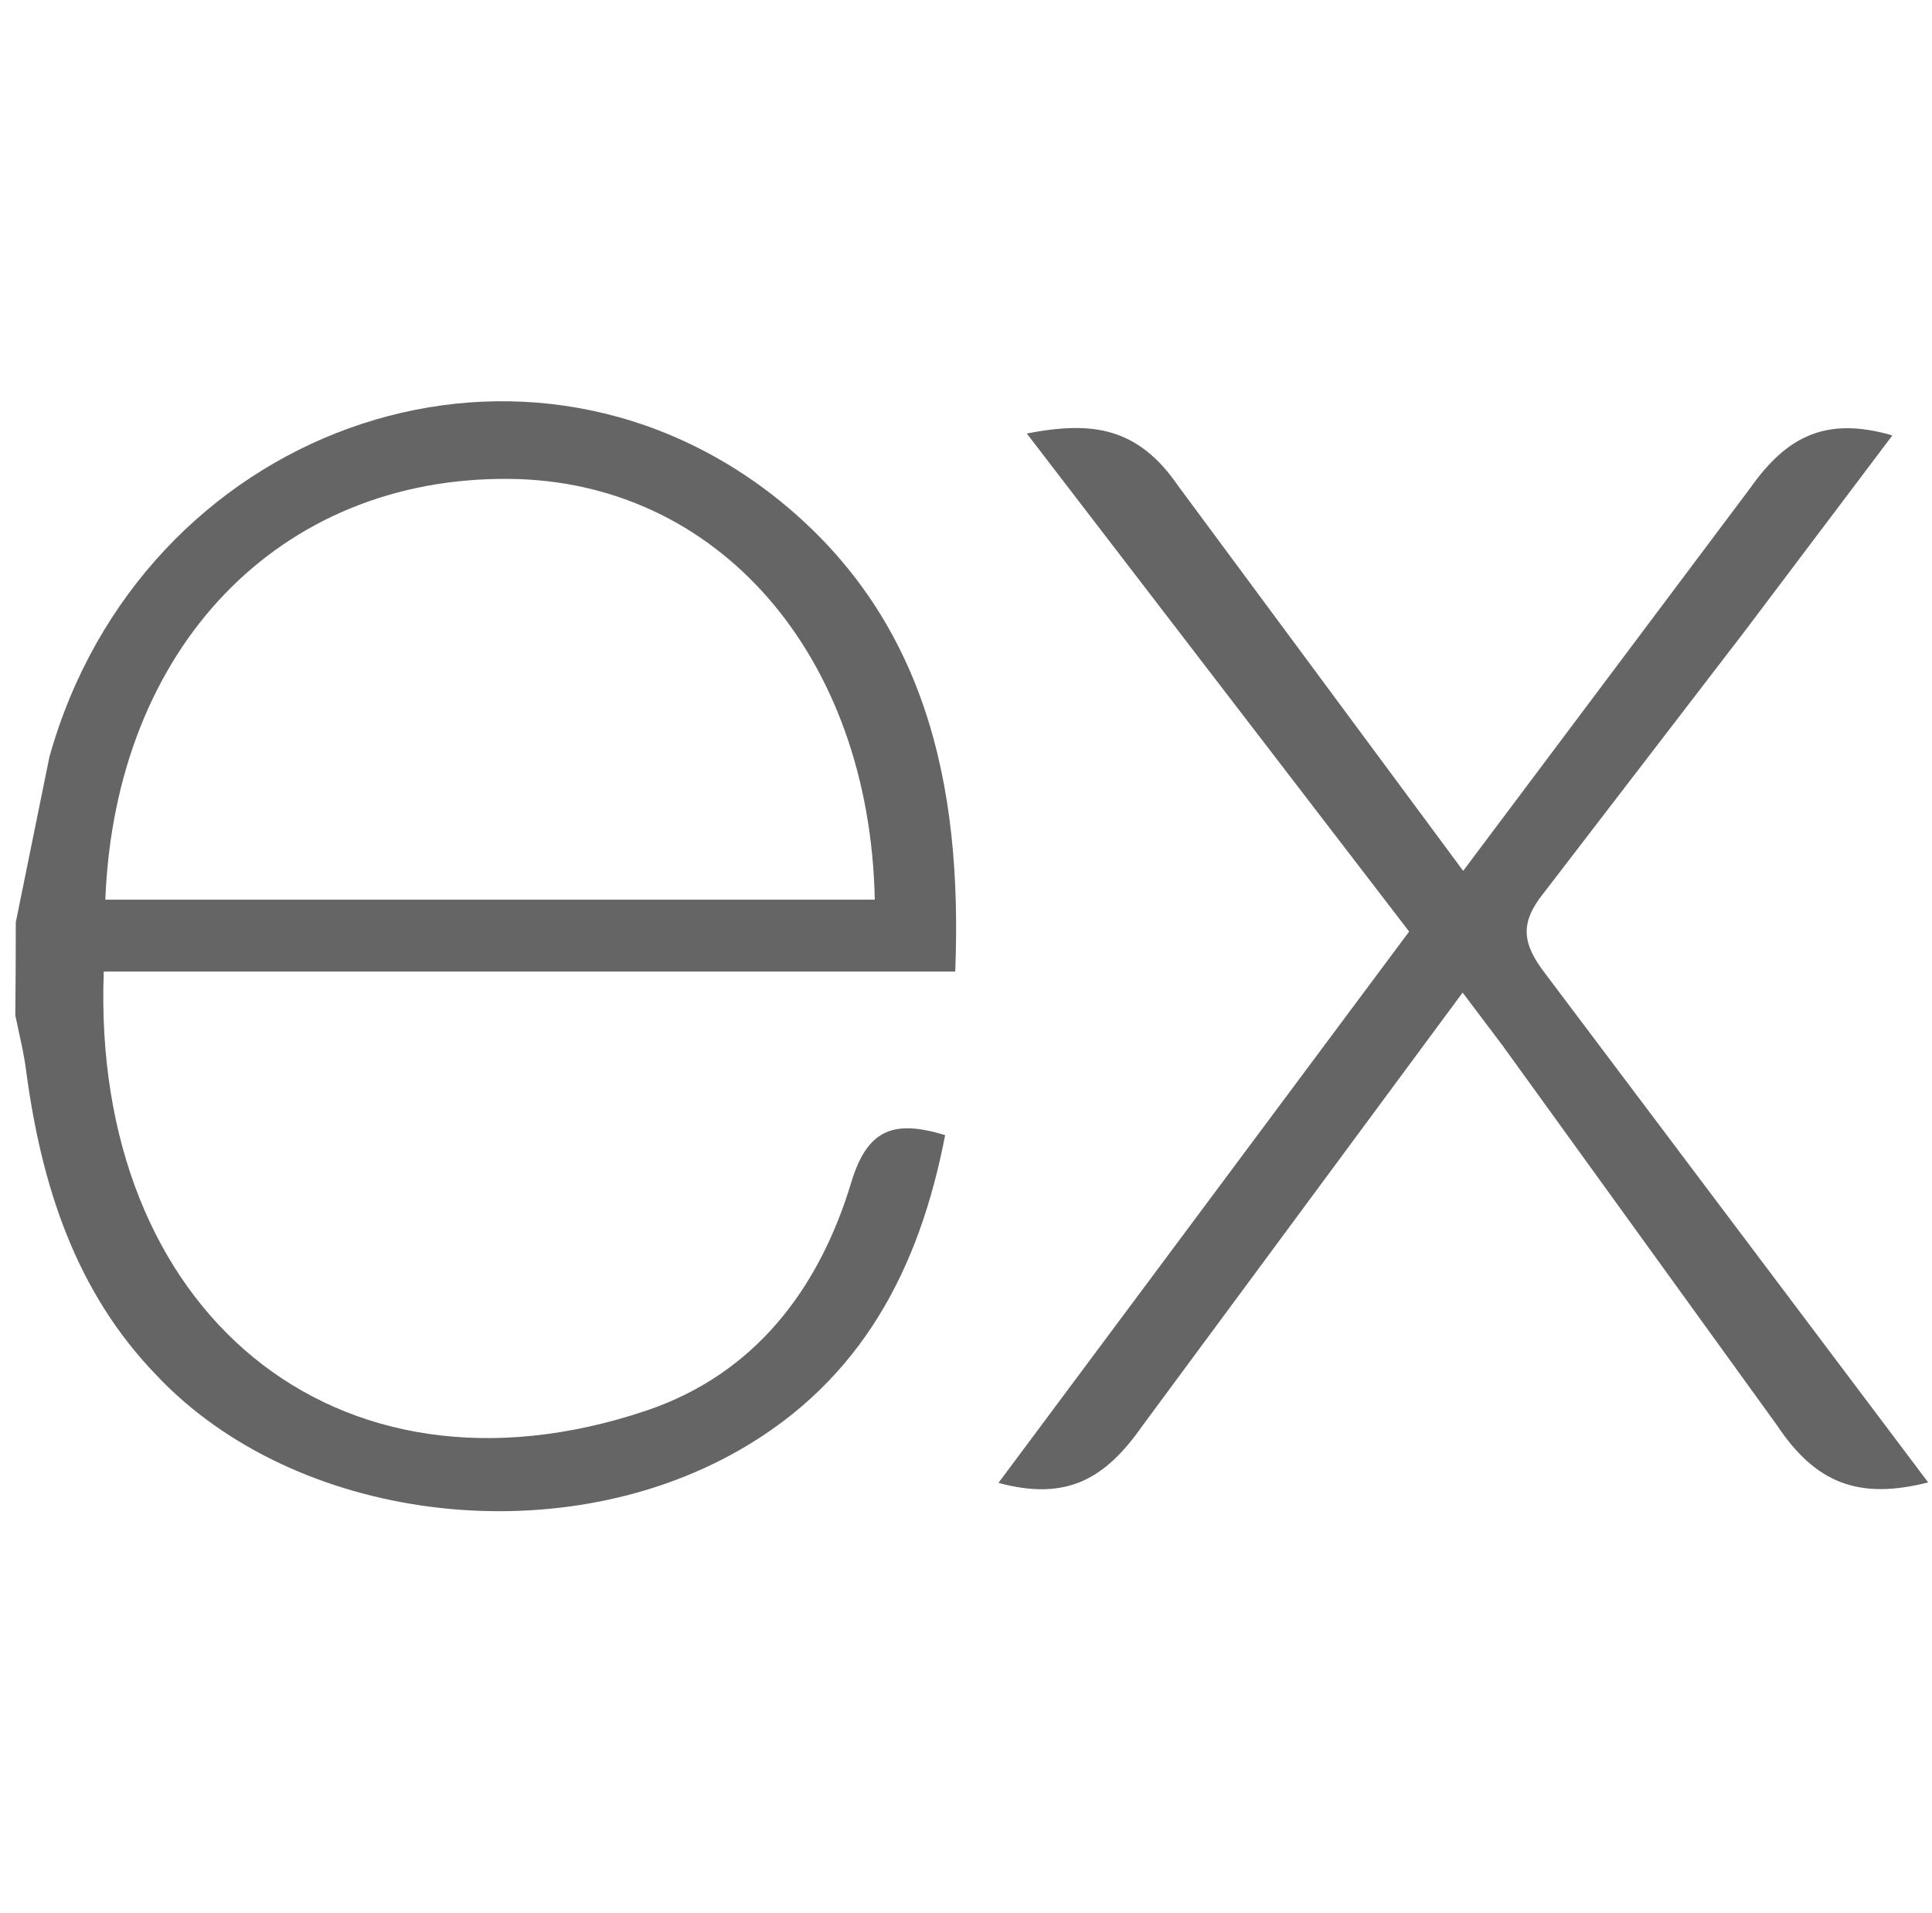 <svg width="101" height="100" viewBox="0 0 101 100" fill="none" xmlns="http://www.w3.org/2000/svg">
<g clip-path="url(#clip0_55_1838)">
<path d="M100.8 77.484C97.162 78.409 94.912 77.525 92.894 74.494L78.537 54.631L76.462 51.881L59.697 74.559C57.781 77.287 55.772 78.475 52.197 77.509L73.666 48.691L53.678 22.659C57.116 21.991 59.491 22.331 61.6 25.409L76.491 45.519L91.491 25.519C93.412 22.791 95.478 21.753 98.928 22.759L91.178 33.034L80.678 46.706C79.428 48.269 79.6 49.337 80.75 50.847L100.8 77.484ZM0.825 48.209L2.581 39.572C7.362 22.478 26.956 15.375 40.469 25.937C48.366 32.15 50.328 40.937 49.937 50.781H5.425C4.756 68.5 17.509 79.194 33.769 73.737C39.472 71.822 42.831 67.356 44.512 61.769C45.366 58.969 46.778 58.531 49.409 59.331C48.066 66.319 45.034 72.156 38.628 75.809C29.056 81.278 15.394 79.509 8.206 71.909C3.925 67.5 2.156 61.912 1.362 55.937C1.237 54.95 0.987 54.009 0.8 53.062C0.817 51.446 0.825 49.829 0.825 48.212V48.209ZM5.506 47.022H45.731C45.469 34.209 37.491 25.109 26.587 25.031C14.619 24.937 6.025 33.822 5.506 47.022Z" fill="#656565"/>
</g>
<defs>
<clipPath id="clip0_55_1838">
<rect width="100" height="100" fill="white" transform="translate(0.8)"/>
</clipPath>
</defs>
</svg>
